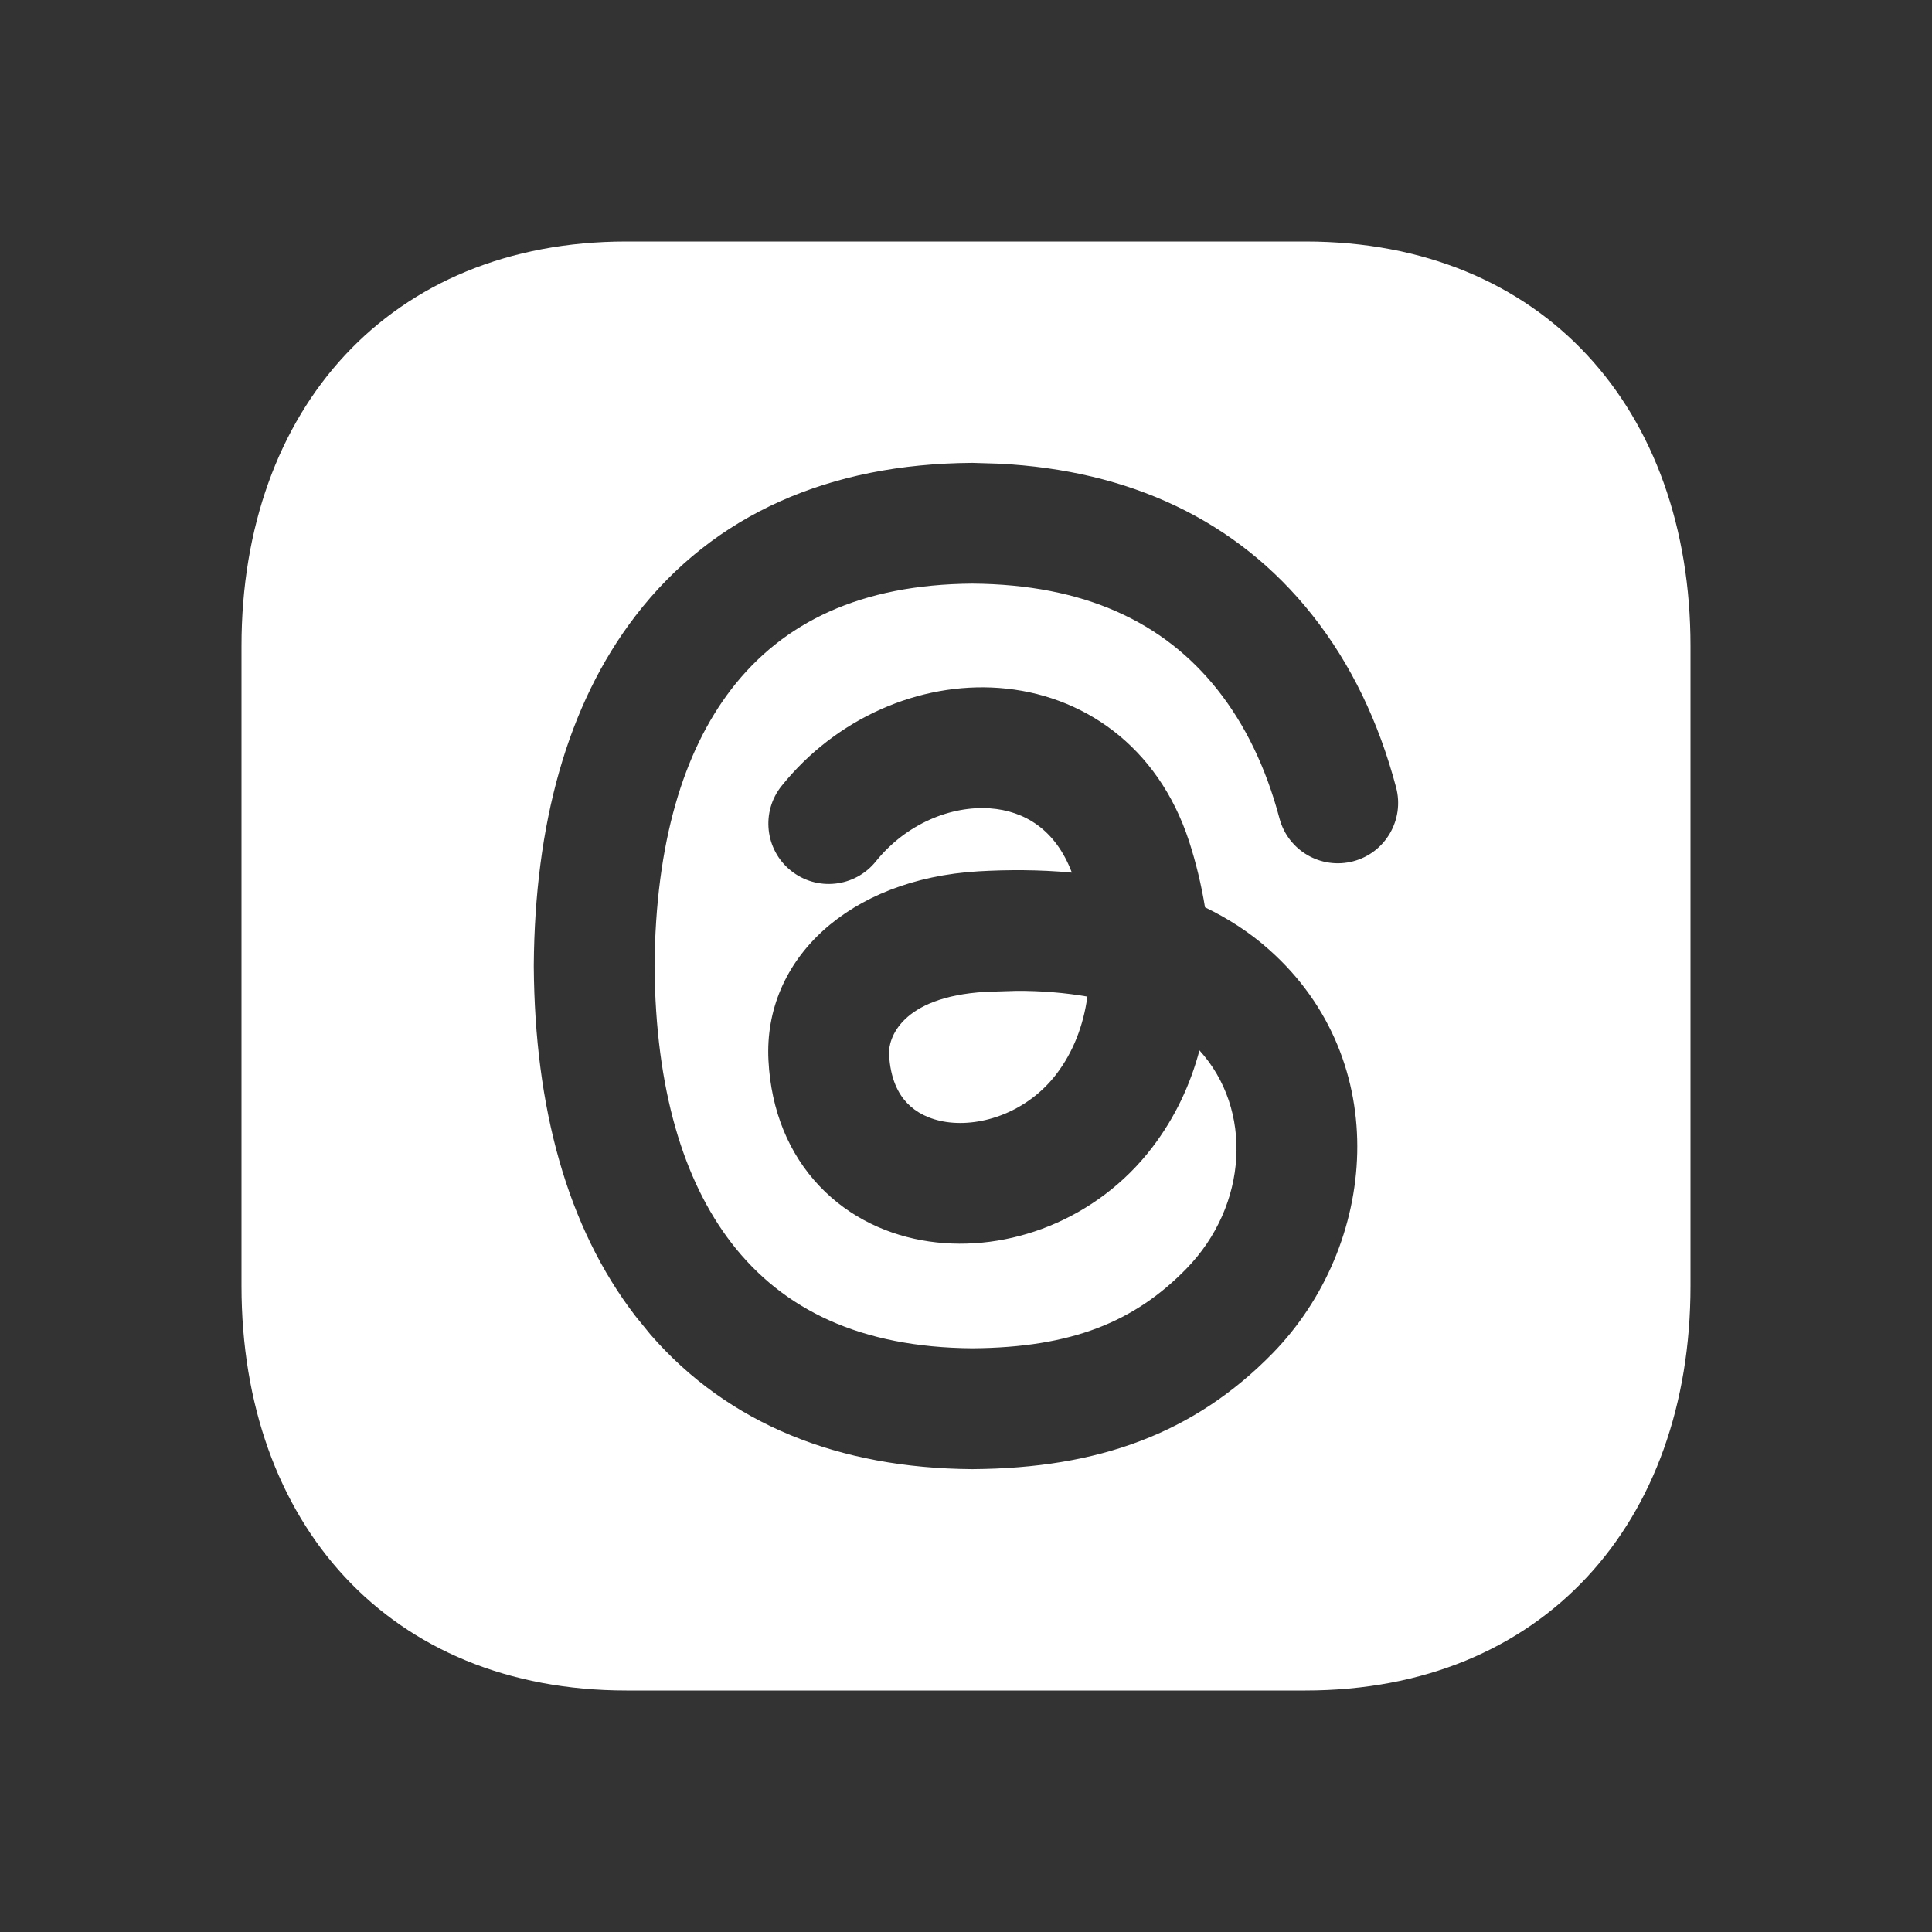 <svg width="24" height="24" viewBox="0 0 24 24" fill="none" xmlns="http://www.w3.org/2000/svg">
<rect x="0" y="0" width="24" height="24" fill="#333333" stroke="none"/>
<path fill-rule="evenodd" clip-rule="evenodd" d="M12.241 12.321C11.182 12.384 11.034 12.911 11.044 13.095C11.06 13.404 11.16 13.589 11.268 13.702C11.38 13.82 11.544 13.906 11.758 13.938C12.201 14.002 12.764 13.81 13.121 13.345C13.332 13.069 13.458 12.741 13.508 12.38C13.23 12.332 12.932 12.307 12.622 12.309L12.241 12.321Z" fill="white"/>
<path fill-rule="evenodd" clip-rule="evenodd" d="M7.782 3H16.217C19.165 3 21 5.081 21 8.026V15.974C21 18.919 19.165 21 16.216 21H7.782C4.834 21 3 18.919 3 15.974V8.026C3 5.081 4.843 3 7.782 3ZM12.413 5.76L12.088 5.75H12.07C10.316 5.762 8.87 6.379 7.893 7.652C7.04 8.763 6.644 10.248 6.631 11.988V12.012C6.644 13.752 7.04 15.237 7.893 16.348L8.081 16.579C9.052 17.696 10.425 18.238 12.07 18.25H12.088C13.64 18.239 14.831 17.811 15.809 16.811C17.115 15.473 17.318 13.182 15.771 11.802C15.526 11.582 15.254 11.409 14.969 11.271C14.923 10.989 14.856 10.713 14.771 10.45C14.382 9.259 13.44 8.622 12.411 8.546C11.42 8.473 10.389 8.919 9.711 9.761C9.451 10.083 9.502 10.556 9.824 10.815C10.147 11.075 10.619 11.024 10.879 10.702C11.261 10.227 11.821 10.007 12.301 10.042C12.723 10.073 13.112 10.302 13.315 10.84C12.91 10.802 12.514 10.803 12.153 10.824C10.549 10.919 9.481 11.913 9.546 13.172C9.578 13.798 9.8 14.334 10.18 14.734C10.555 15.13 11.044 15.35 11.543 15.422C12.525 15.564 13.625 15.153 14.312 14.256C14.6 13.879 14.788 13.47 14.9 13.048C15.565 13.778 15.509 14.971 14.736 15.762C14.094 16.419 13.317 16.74 12.079 16.749C10.695 16.739 9.726 16.273 9.082 15.435C8.492 14.666 8.143 13.538 8.131 12.002C8.143 10.464 8.492 9.335 9.082 8.565C9.726 7.727 10.695 7.26 12.079 7.25C13.468 7.26 14.456 7.726 15.124 8.568C15.463 8.996 15.724 9.525 15.894 10.166C16 10.566 16.41 10.805 16.811 10.699C17.211 10.593 17.449 10.182 17.343 9.782C17.128 8.97 16.783 8.247 16.299 7.637C15.36 6.454 14.024 5.842 12.413 5.76Z" fill="white"/>
</svg>
